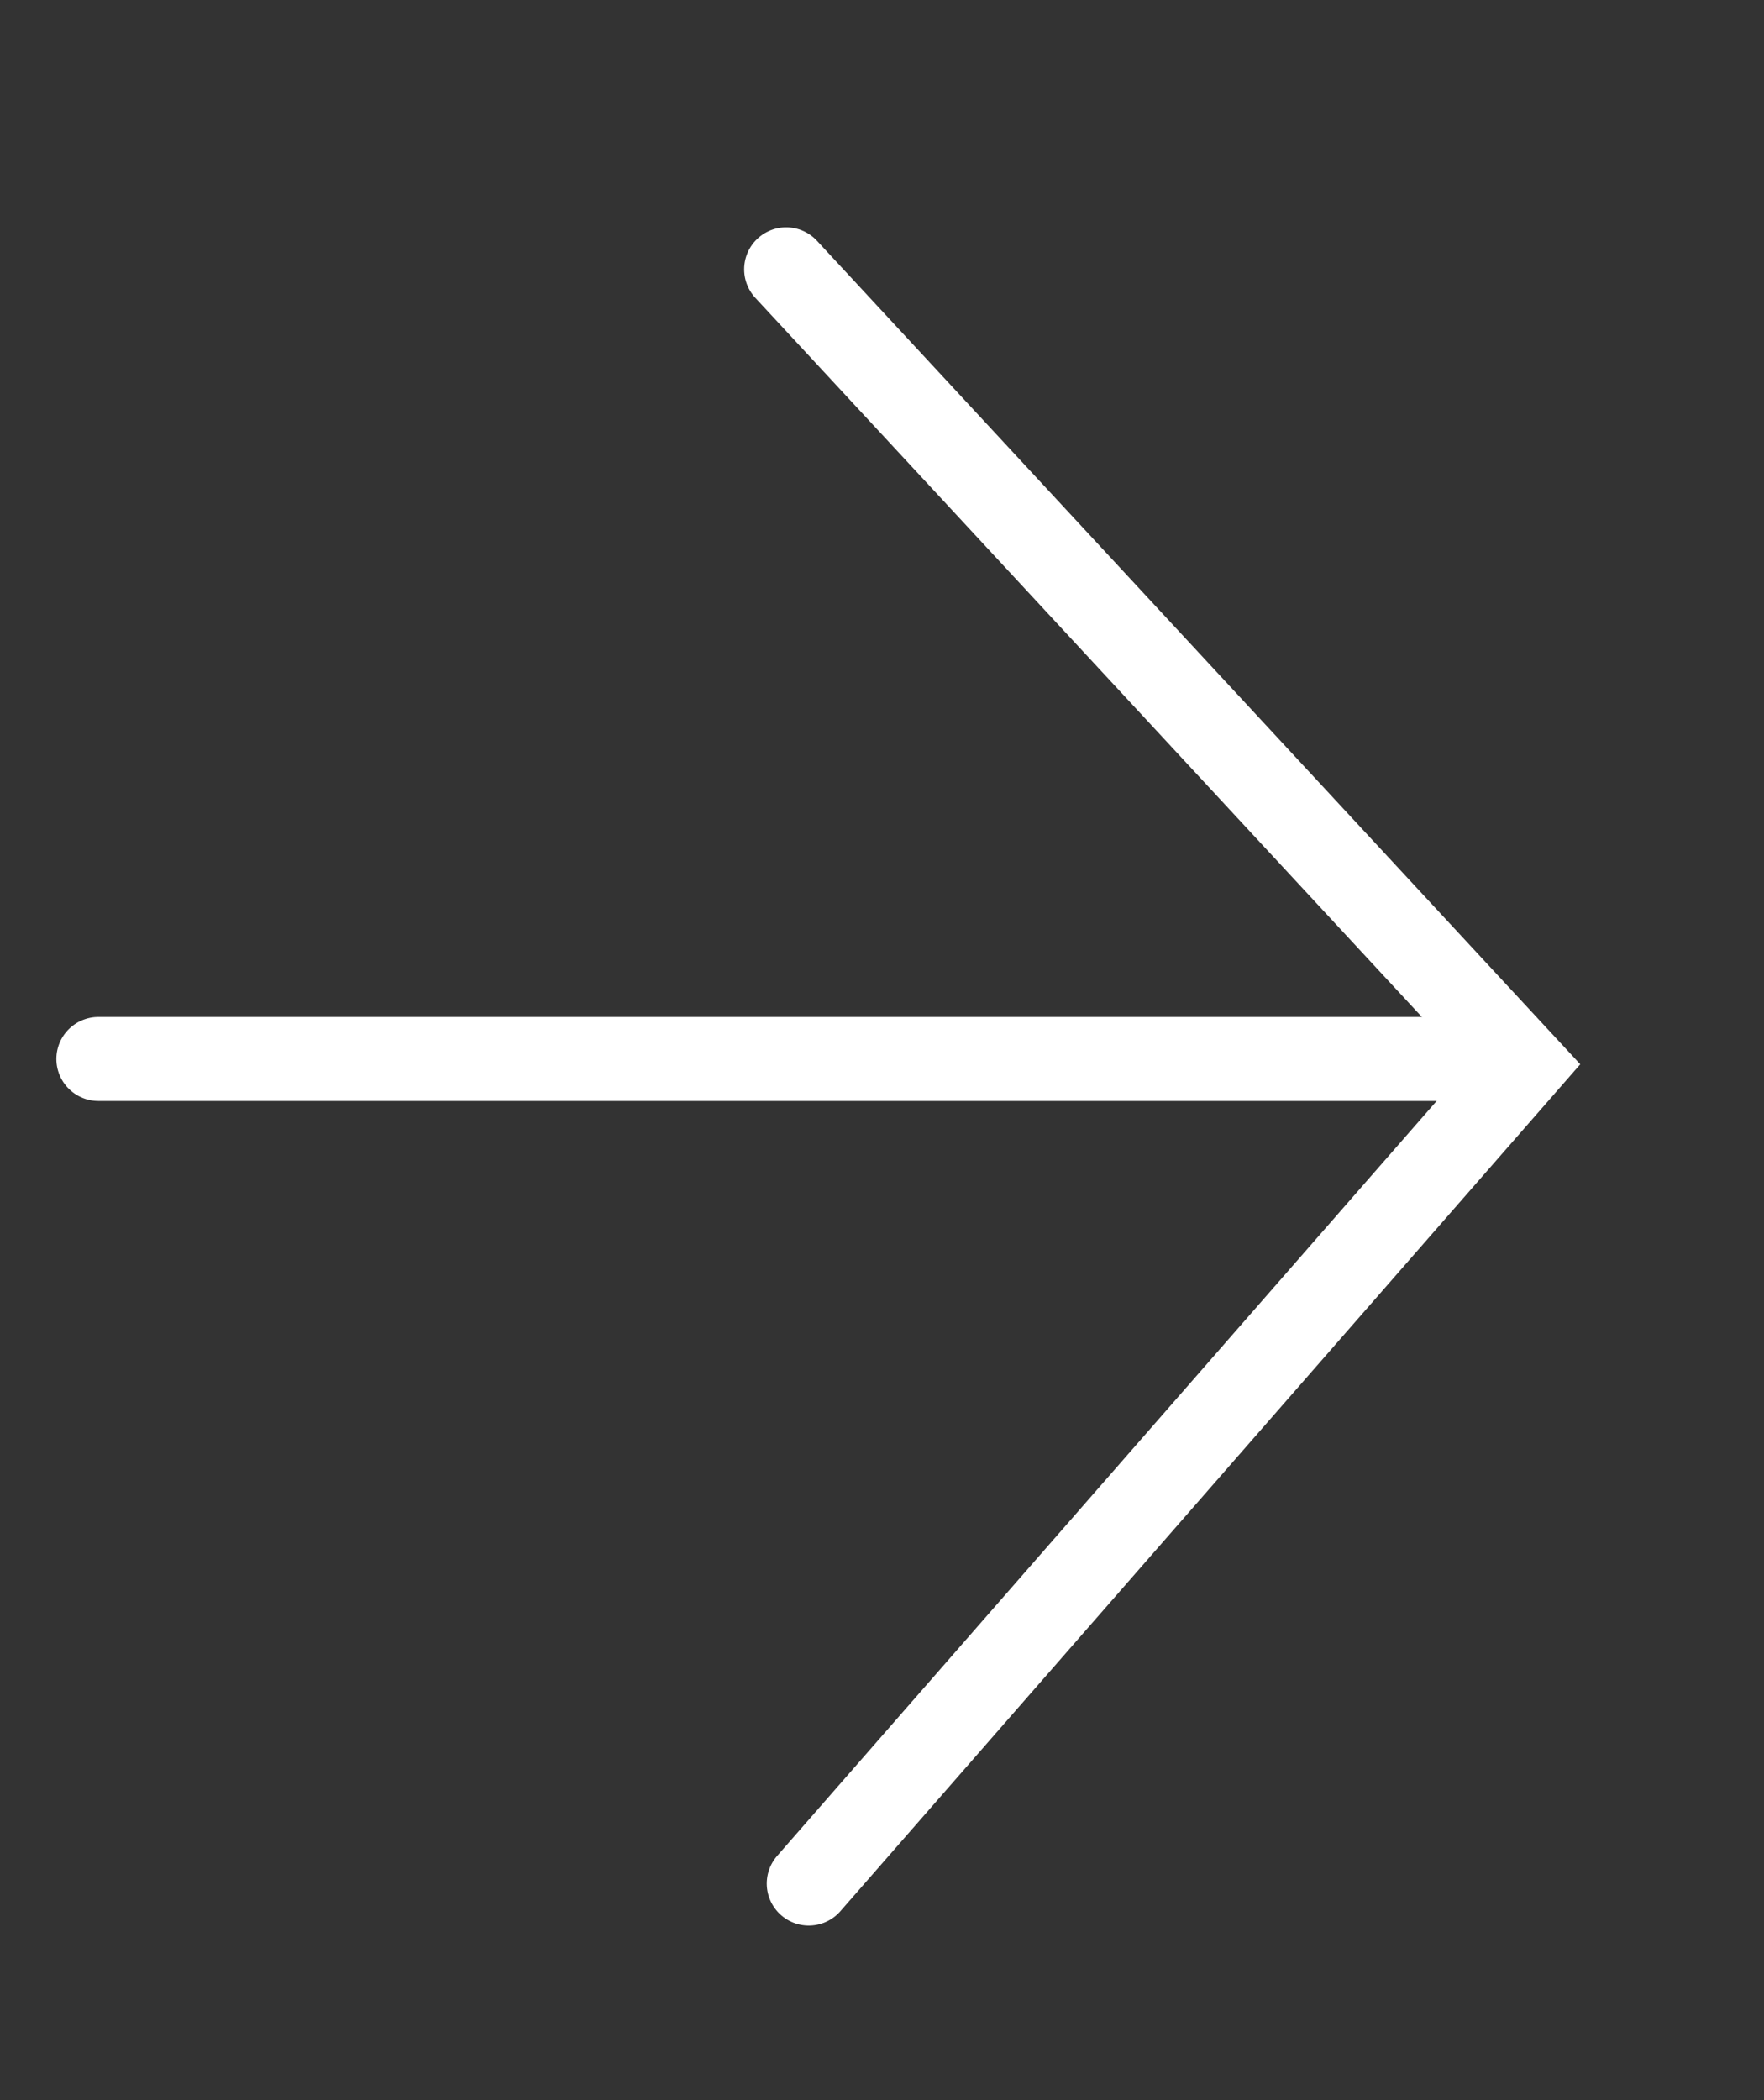 <svg width="21" height="25" viewBox="0 0 21 25" fill="none" xmlns="http://www.w3.org/2000/svg">
<rect x="0" y="0" width="21" height="25" fill="#333333" stroke="none"/>
<path d="M9.628 22.422L18.14 12.679L9.359 3.206" stroke="white" stroke-linecap="round"/>
<path d="M1.171 12.606H17.562" stroke="white" stroke-linecap="round"/>
</svg>
